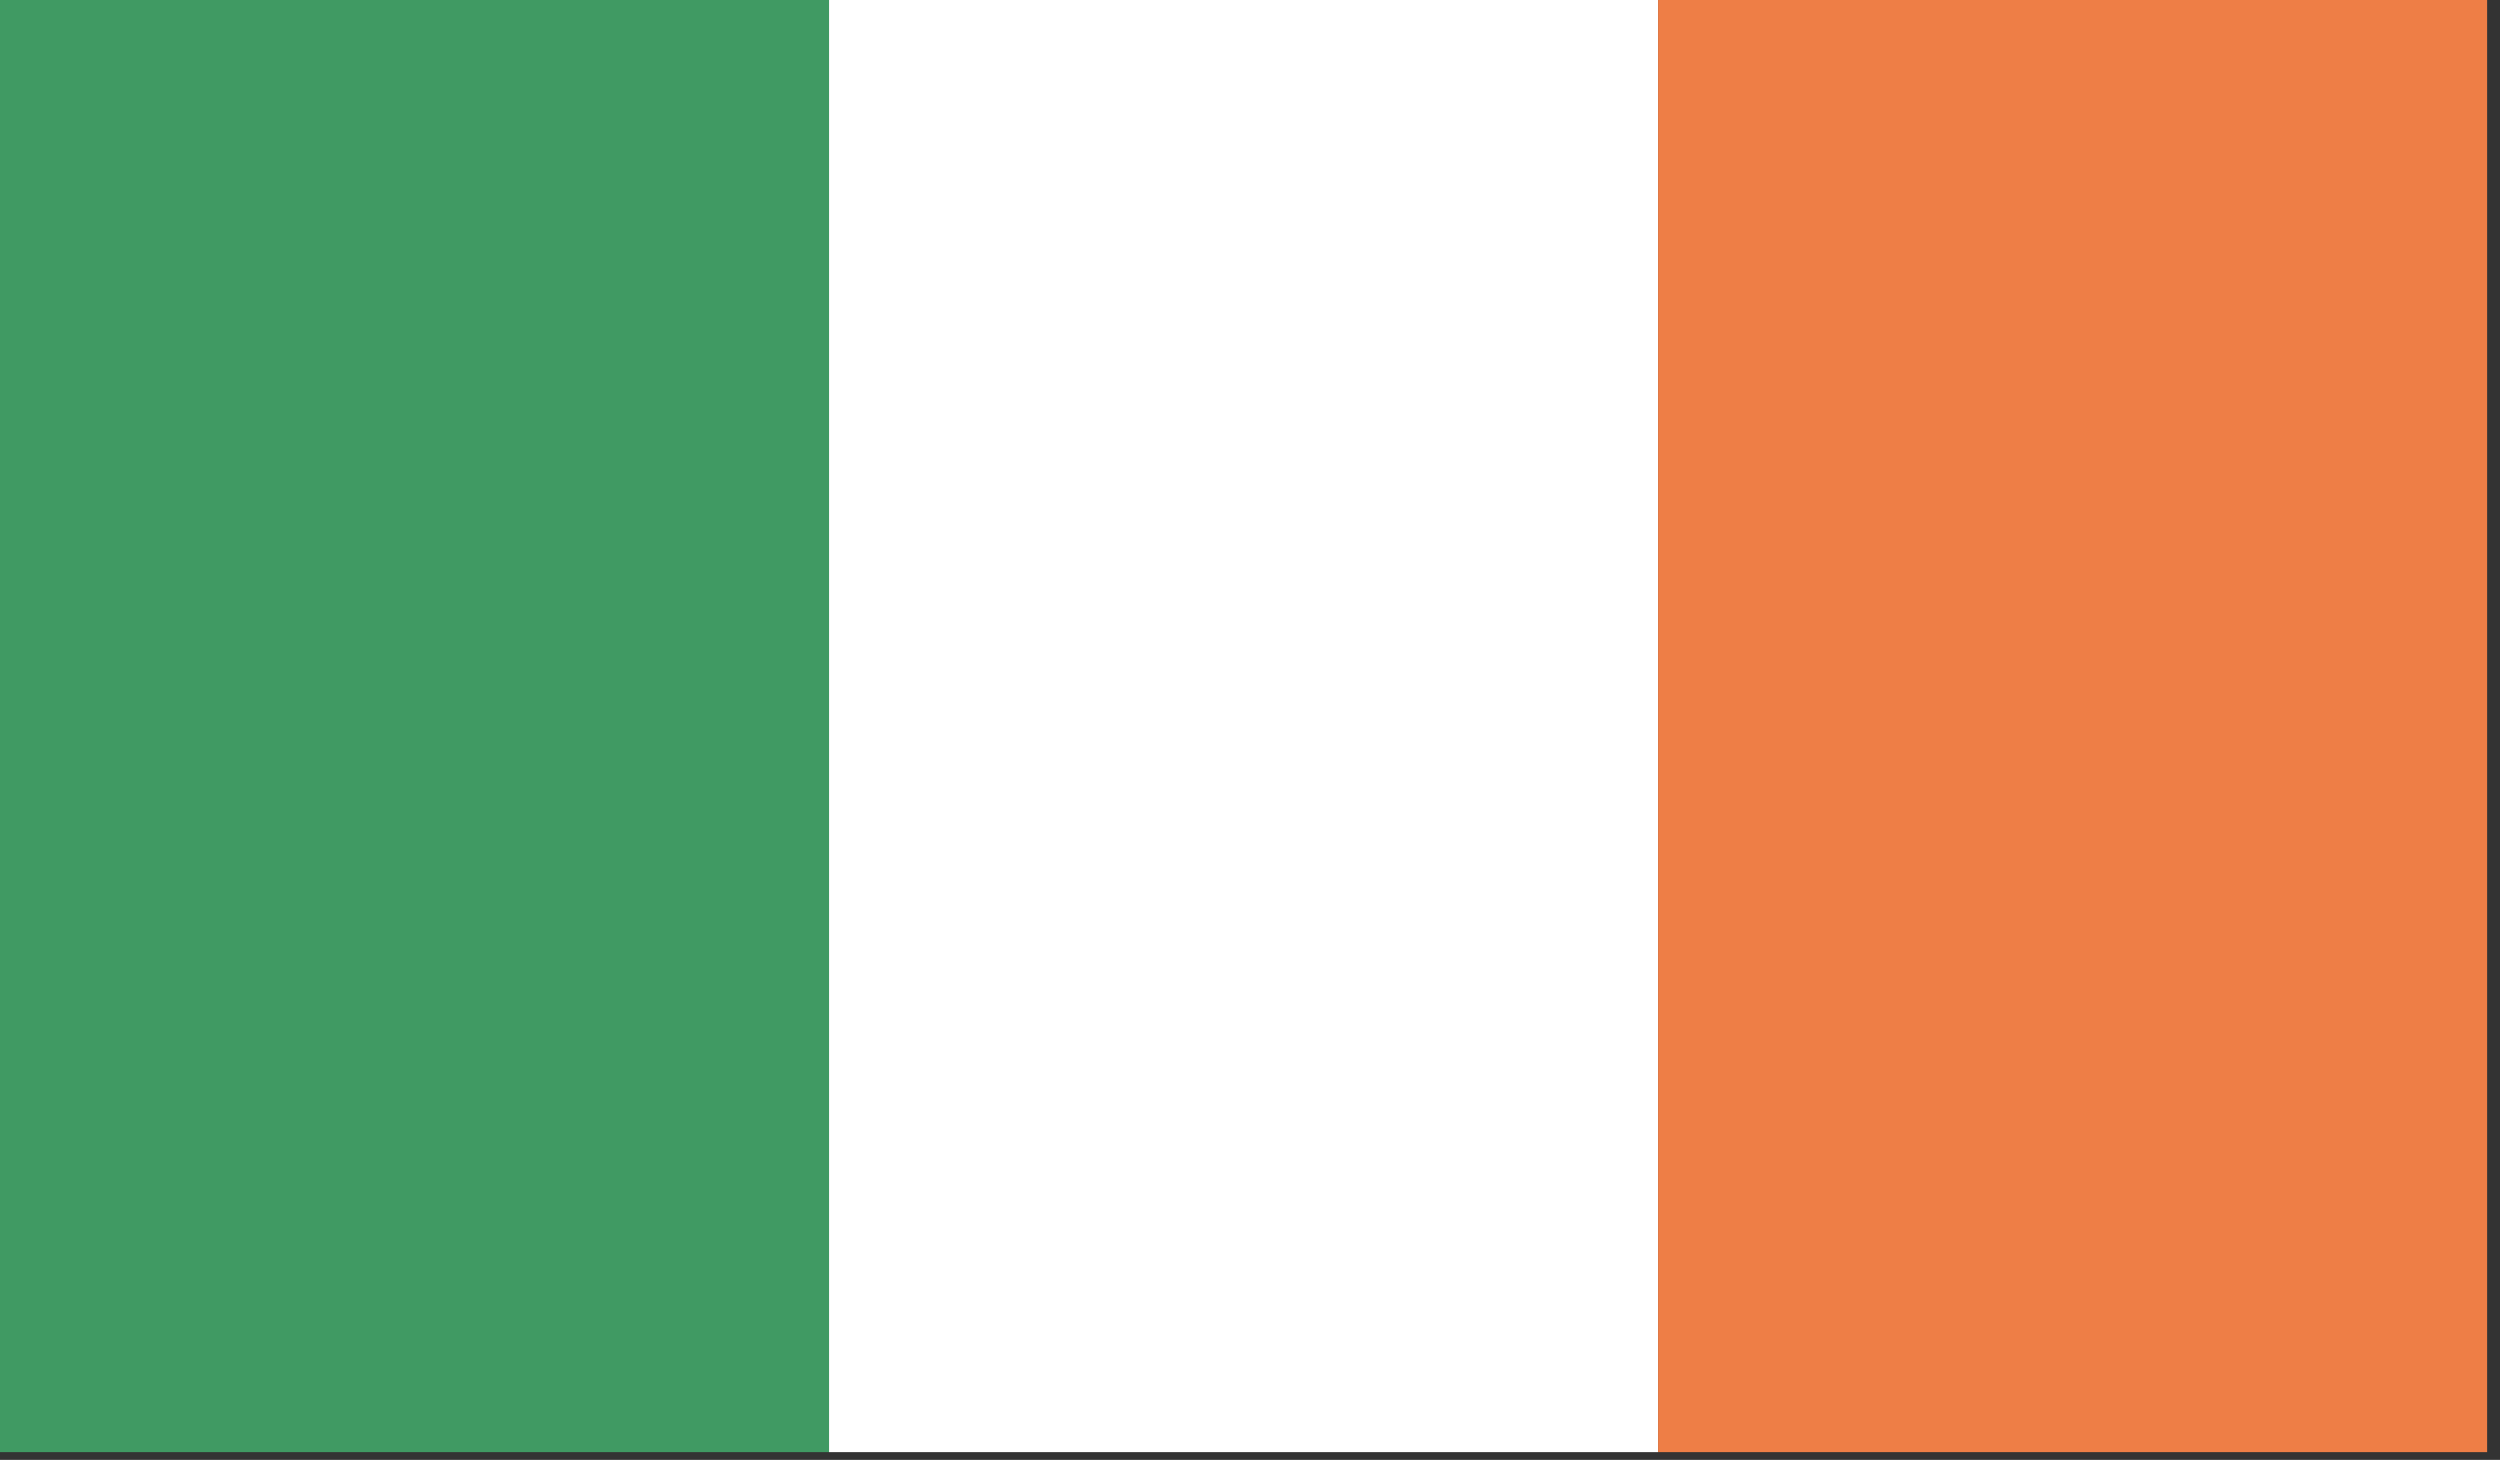 <?xml version="1.0" encoding="UTF-8"?>
<svg id="a" data-name="4" xmlns="http://www.w3.org/2000/svg" xmlns:xlink="http://www.w3.org/1999/xlink" viewBox="0 0 97.1 56.7">
  <rect x="0" y="0" width="97.1" height="56.7" fill="#333333" stroke="none"/>
  <defs>
    <style>
      .e {
        fill: none;
      }

      .e, .f, .g, .h {
        stroke-width: 0px;
      }

      .i {
        clip-path: url(#c);
      }

      .f {
        fill: #409a63;
      }

      .g {
        fill: #fff;
      }

      .h {
        fill: #ee7e46;
      }
    </style>
    <clipPath id="c">
      <rect class="e" width="96.6" height="56.4"/>
    </clipPath>
  </defs>
  <g id="b" data-name="IRELAND">
    <g class="i">
      <rect class="f" width="32.2" height="56.4"/>
      <rect class="g" x="32.2" width="32.2" height="56.4"/>
      <rect class="h" x="64.4" width="32.2" height="56.4"/>
    </g>
  </g>
</svg>